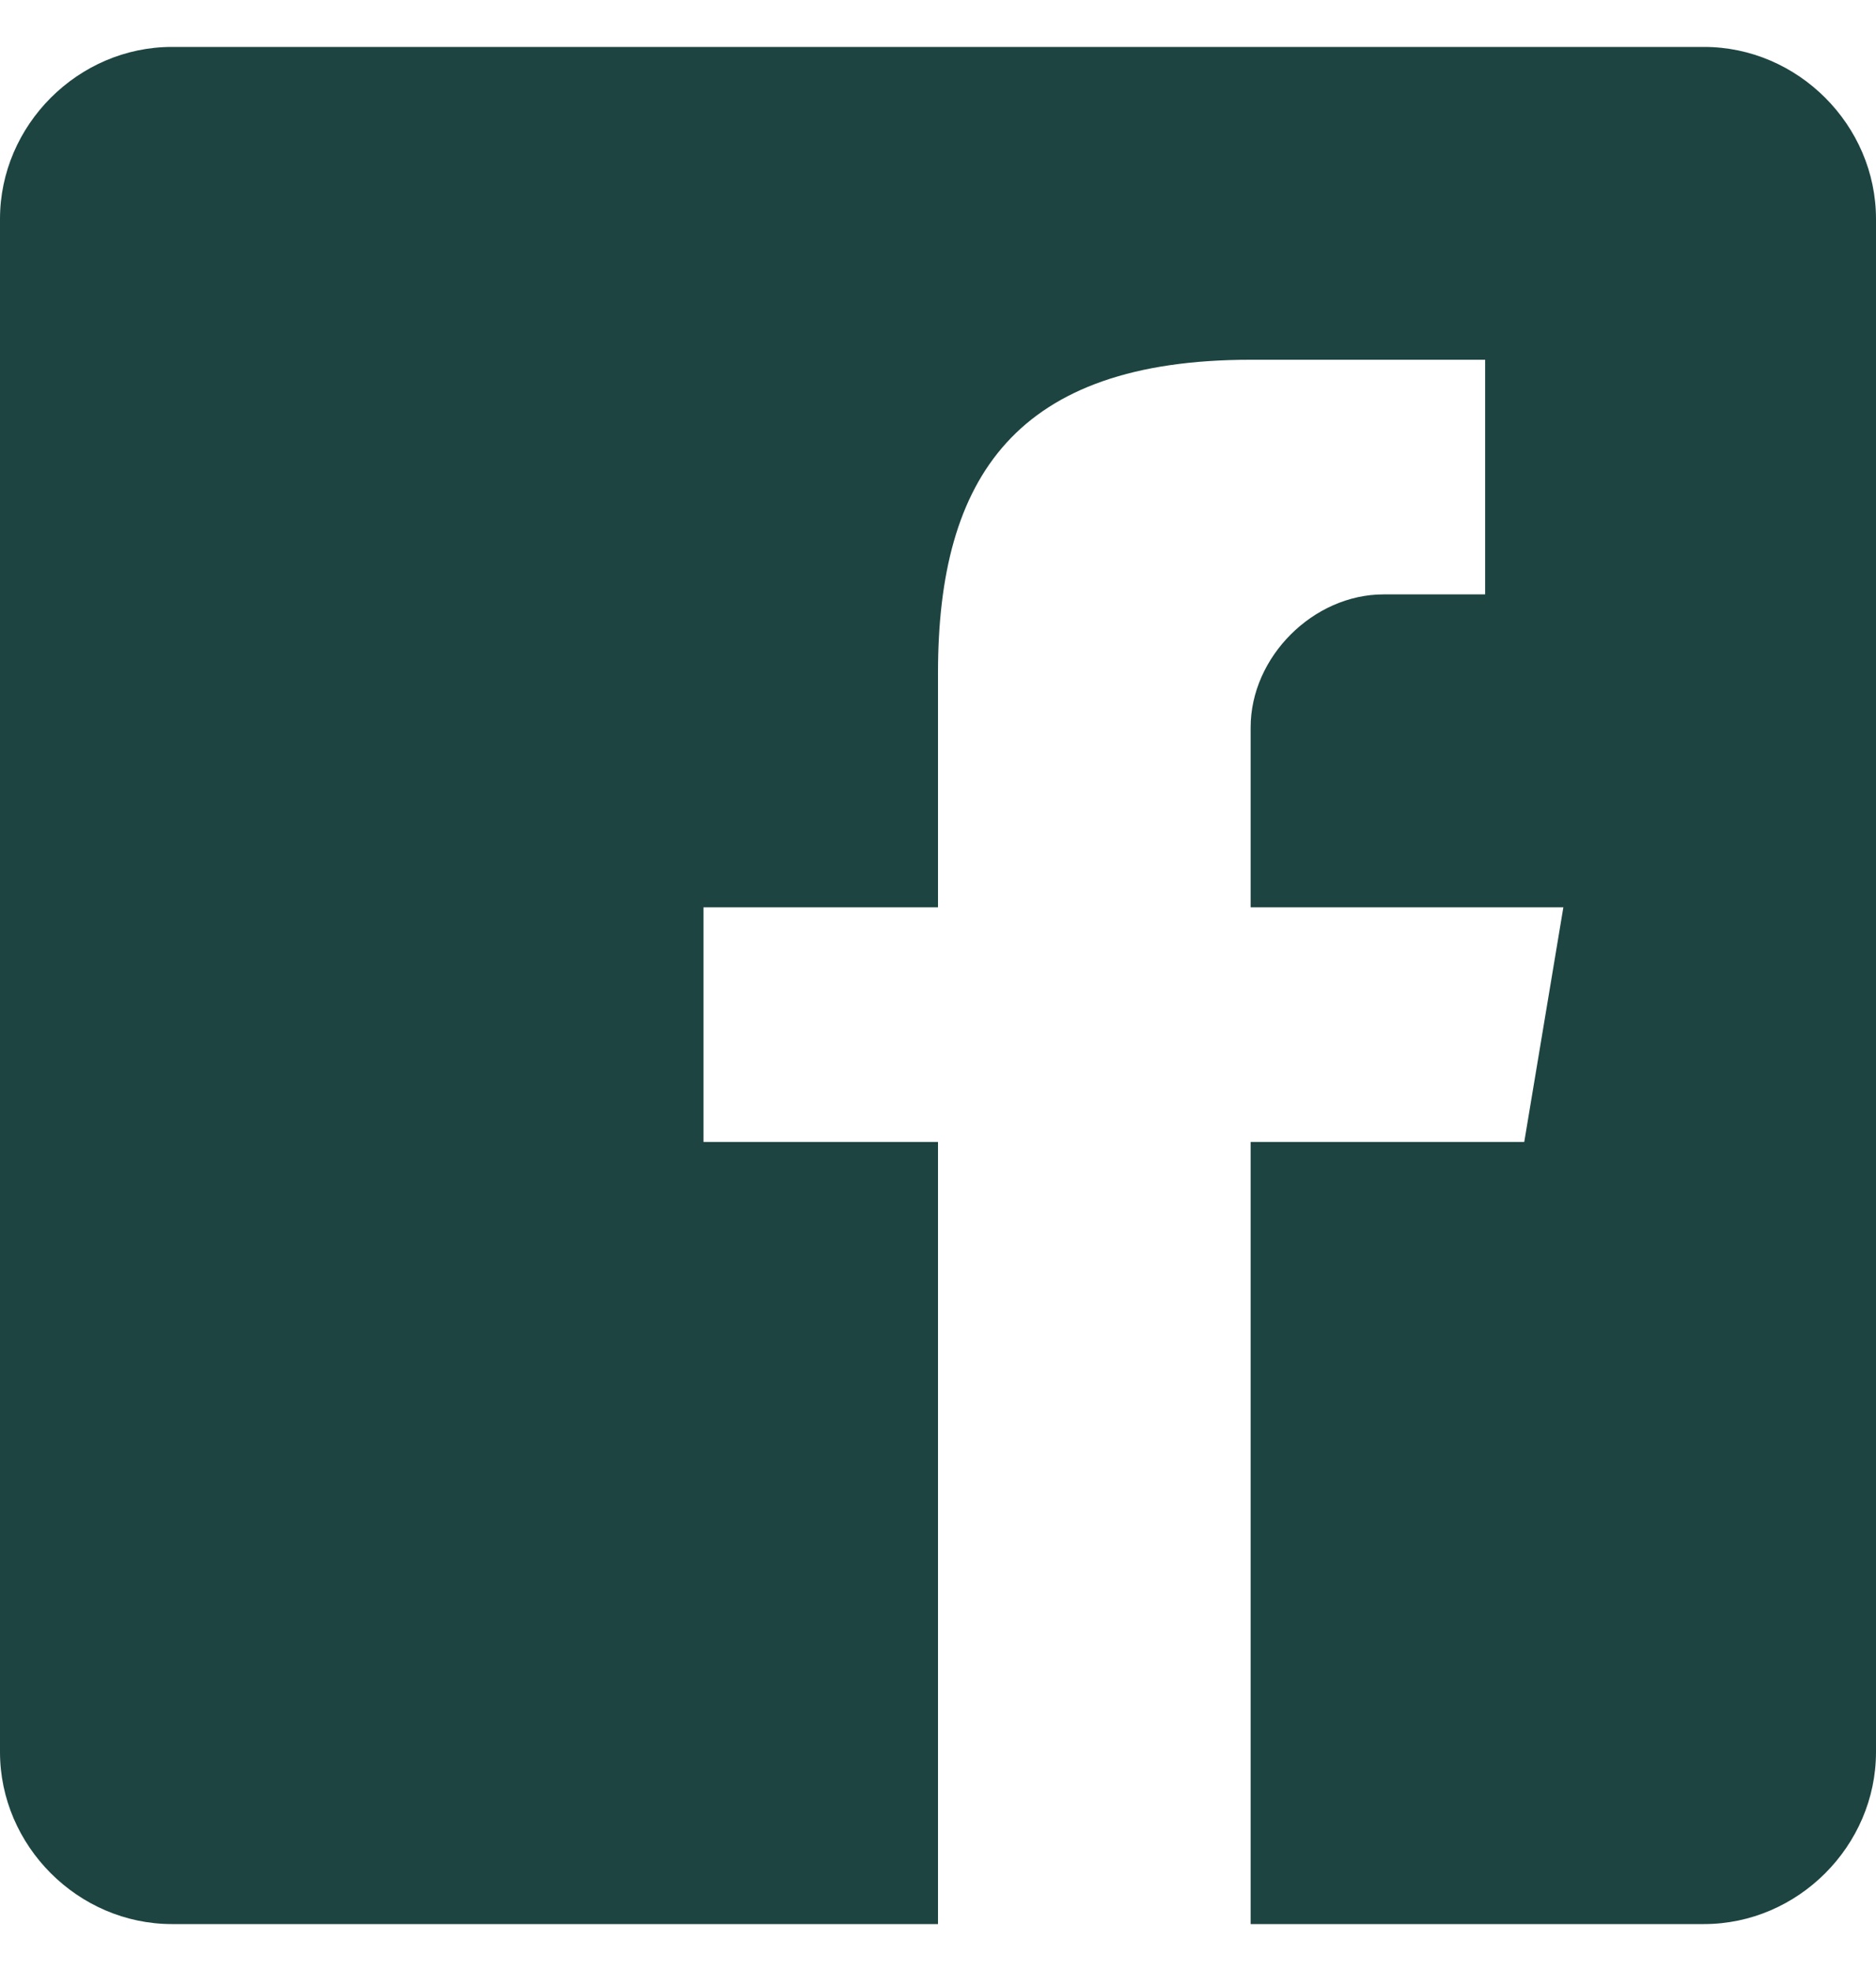 <svg width="20" height="21" viewBox="0 0 20 21" fill="none" xmlns="http://www.w3.org/2000/svg">
<g clip-path="url(#clip0_16624_14221)">
<path d="M18.167 0.5H1.833C0.833 0.5 0 1.333 0 2.333V18.667C0 19.667 0.833 20.5 1.833 20.5H10V12.167H7.5V9.667H10V7.167C10 5.083 10.833 3.833 13.333 3.833H15.833V6.333H14.75C14 6.333 13.333 7 13.333 7.75V9.667H16.667L16.25 12.167H13.333V20.5H18.167C19.167 20.5 20 19.667 20 18.667V2.333C20 1.333 19.167 0.5 18.167 0.5Z" fill="#1D4441"/>
</g>
<defs>
<clipPath id="clip0_16624_14221">
<rect width="20" height="20" fill="white" transform="translate(0 0.5)"/>
</clipPath>
</defs>
</svg>
